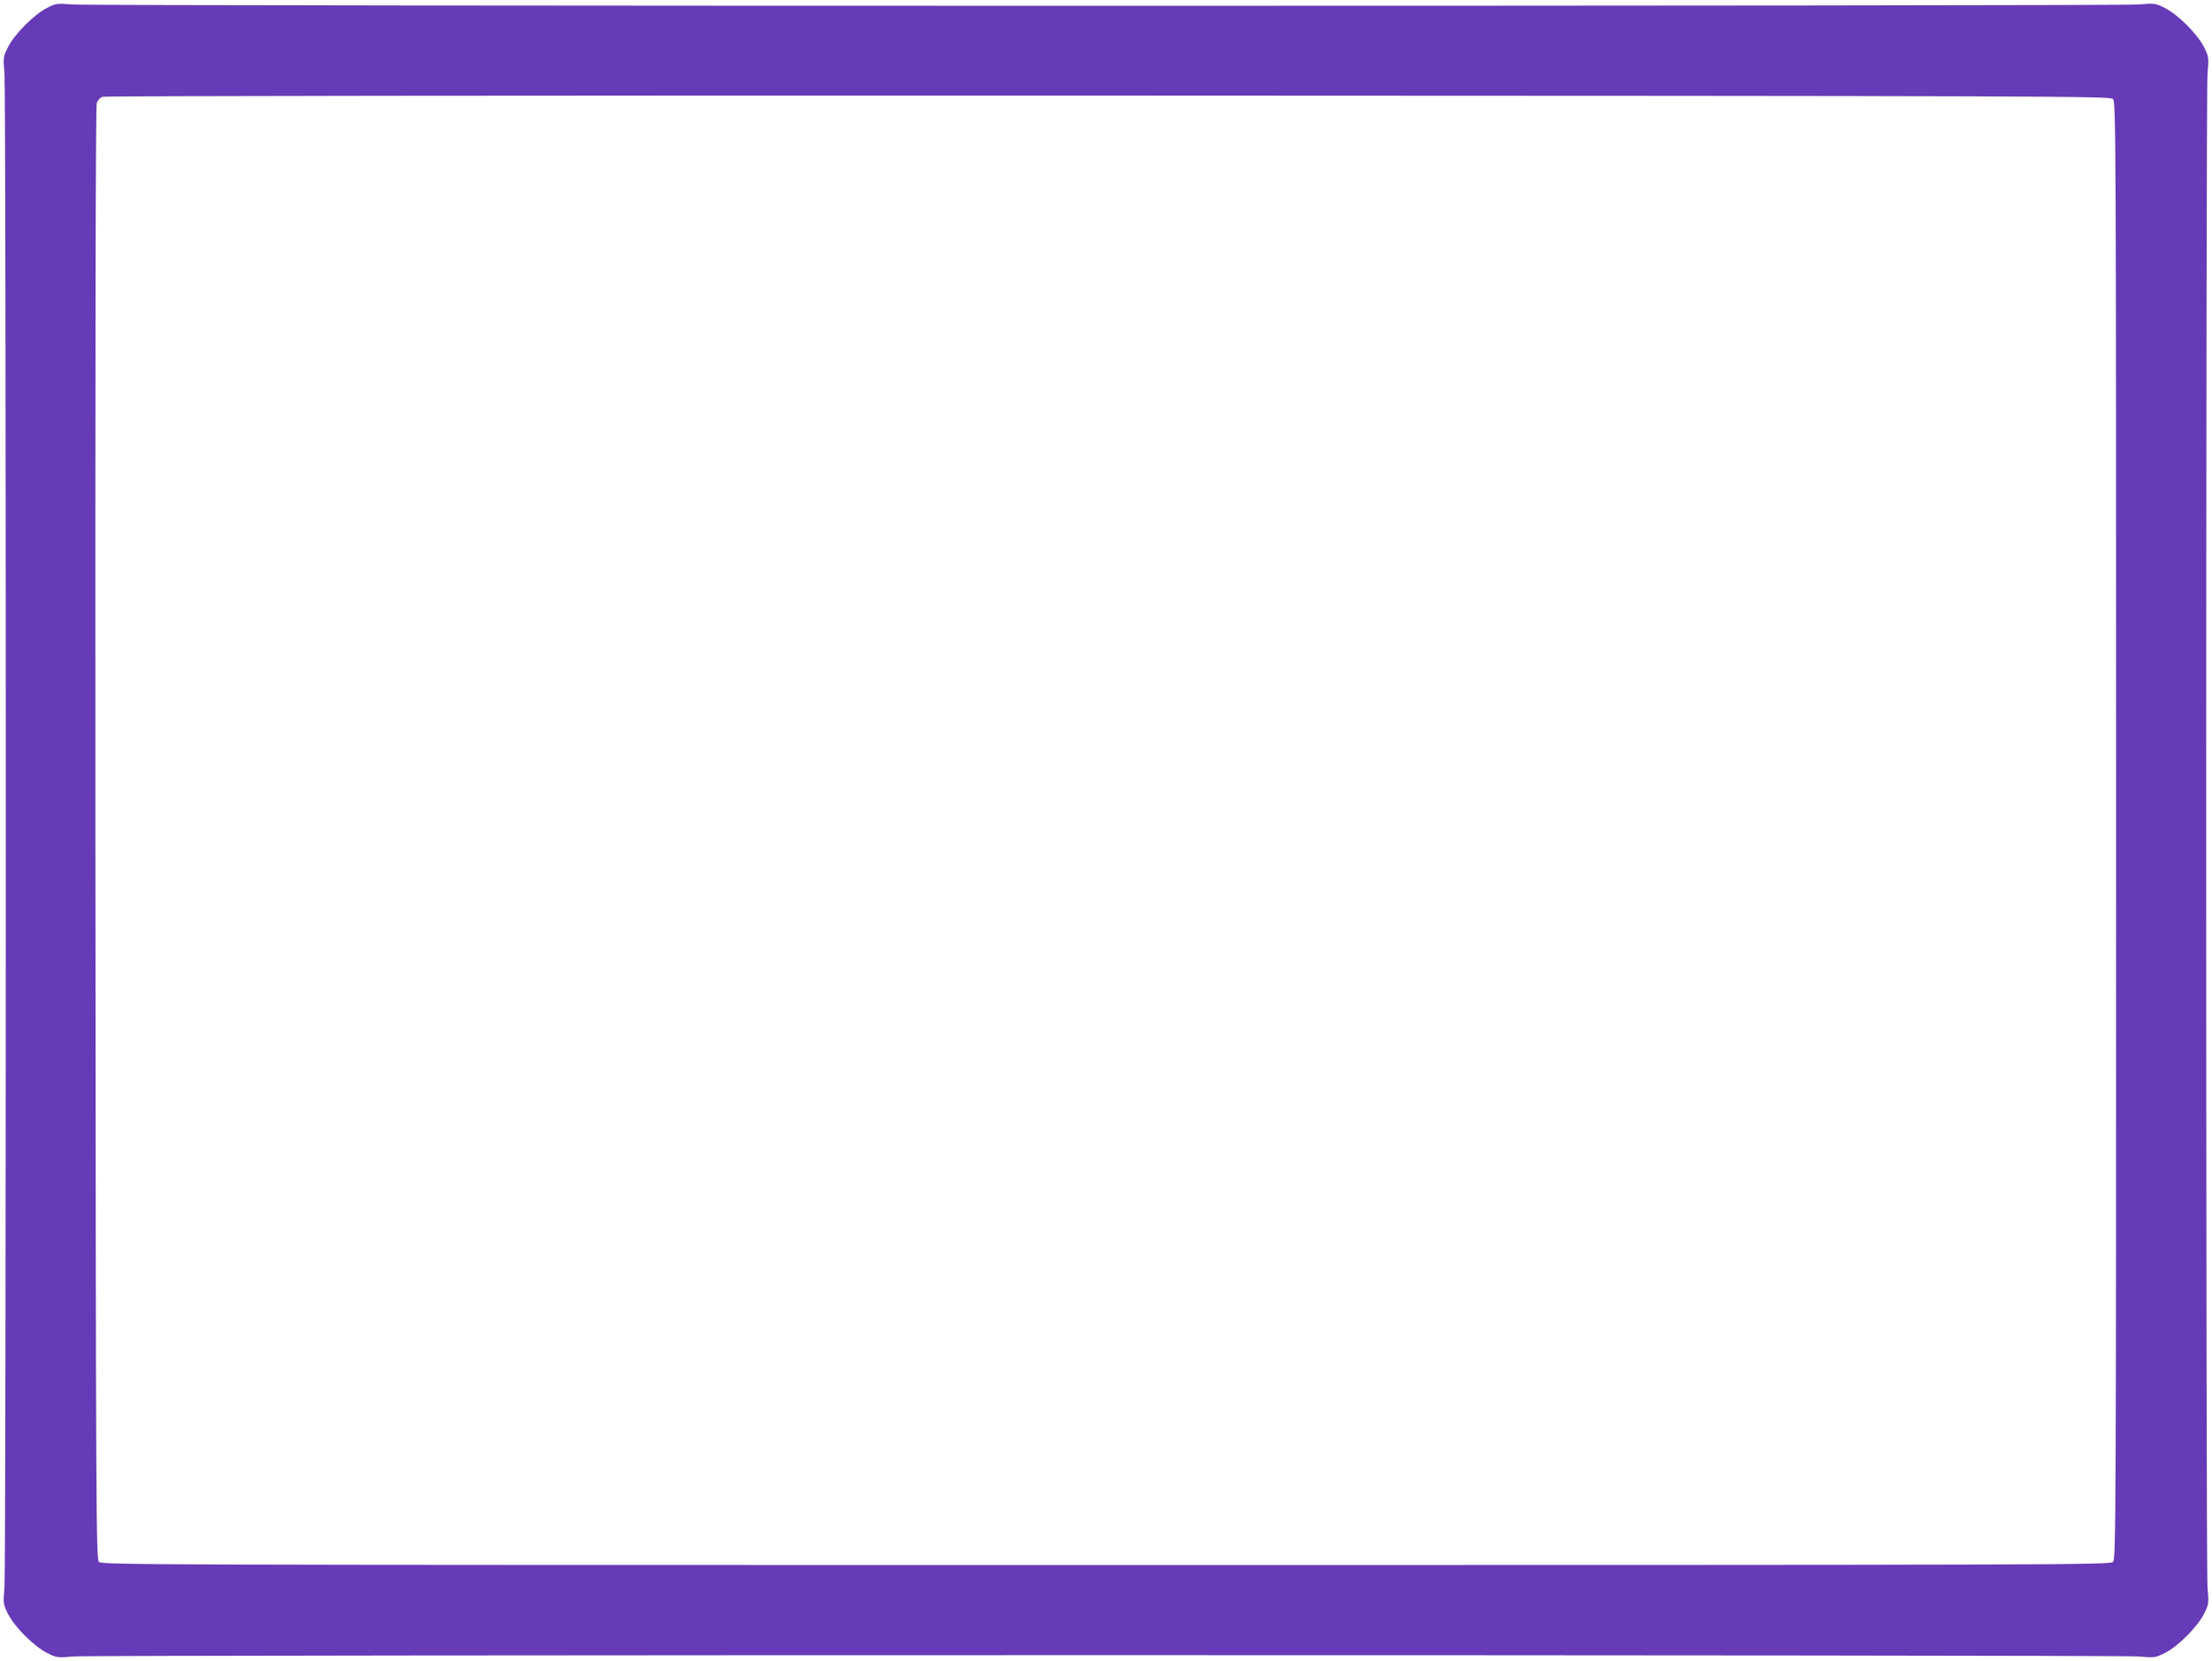<?xml version="1.0" standalone="no"?>
<!DOCTYPE svg PUBLIC "-//W3C//DTD SVG 20010904//EN"
 "http://www.w3.org/TR/2001/REC-SVG-20010904/DTD/svg10.dtd">
<svg version="1.0" xmlns="http://www.w3.org/2000/svg"
 width="1280pt" height="961pt" viewBox="0 0 1280 961"
 preserveAspectRatio="xMidYMid meet">
<g transform="translate(0,961) scale(0.1,-0.1)"
fill="#673ab7" stroke="none">
<path d="M270 9563 c-73 -37 -188 -153 -224 -226 -28 -56 -28 -60 -20 -155 10
-127 10 -8627 0 -8754 -8 -95 -8 -99 20 -155 38 -76 151 -189 227 -227 56 -28
60 -28 155 -20 127 10 11817 10 11944 0 95 -8 99 -8 155 20 76 38 189 151 227
227 28 56 28 60 20 155 -10 127 -10 8627 0 8754 8 95 8 99 -20 155 -38 76
-151 189 -227 227 -56 28 -60 28 -155 20 -122 -10 -11811 -10 -11947 0 -97 7
-102 7 -155 -21z m11957 -526 c17 -17 18 -200 18 -4232 0 -4032 -1 -4215 -18
-4232 -17 -17 -263 -18 -5827 -18 -5564 0 -5810 1 -5827 18 -17 17 -18 201
-21 4217 -1 2750 1 4207 8 4225 5 14 20 30 32 35 14 5 2351 8 5820 7 5551 -2
5798 -3 5815 -20z"/>
</g>
</svg>
